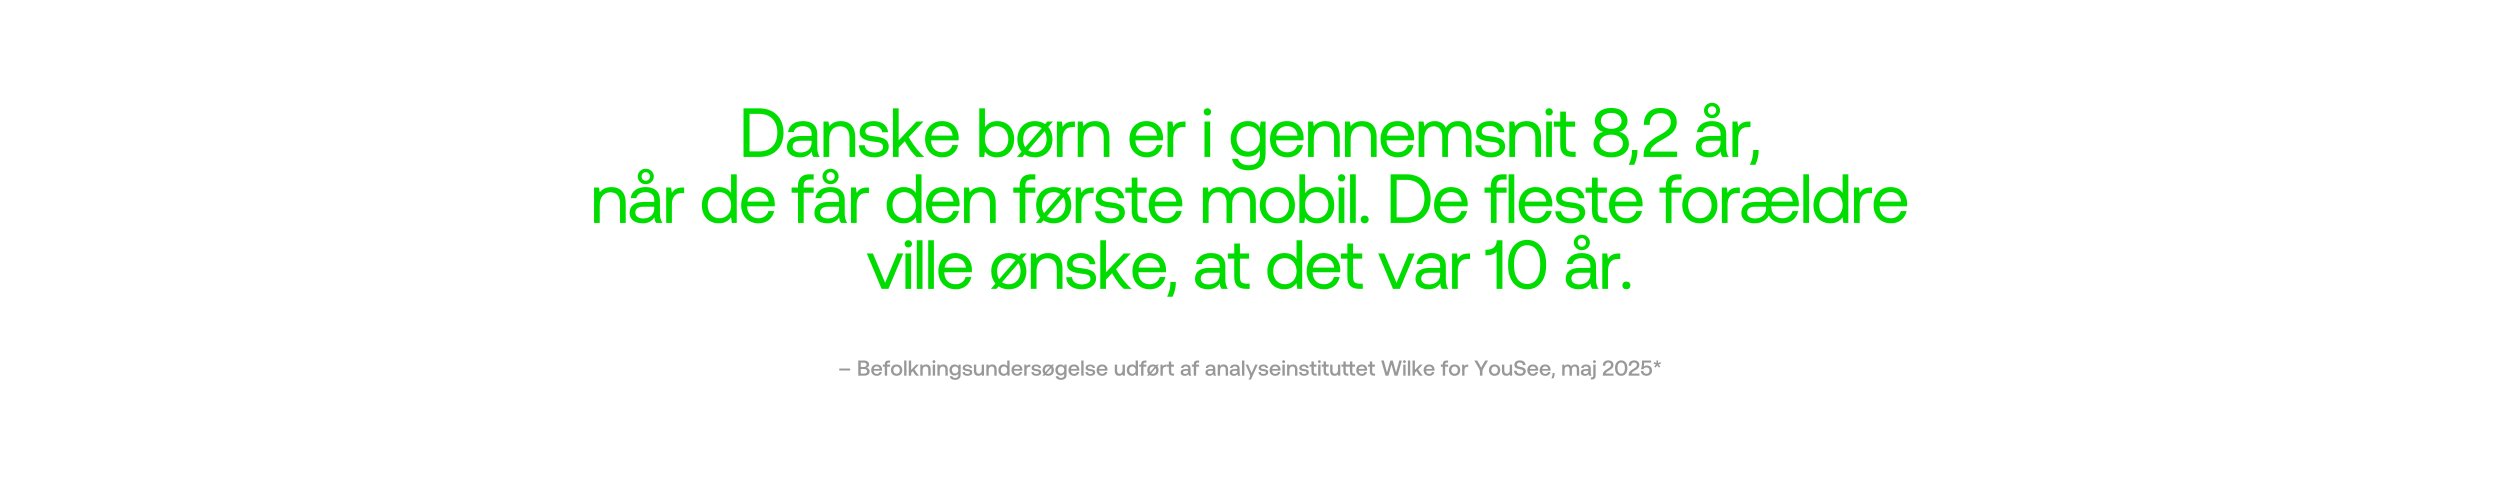 <?xml version="1.0" encoding="UTF-8"?>
<svg id="Layer_1" data-name="Layer 1" xmlns="http://www.w3.org/2000/svg" viewBox="0 0 2880 550">
  <defs>
    <style>
      .cls-1 {
        fill: #323232;
        opacity: .5;
      }

      .cls-2 {
        fill: #00dc00;
      }
    </style>
  </defs>
  <path class="cls-2" d="M856.53,124.8h17.92c17.52,0,28.16,11.2,28.16,28s-10.64,28-28.16,28h-17.92v-56ZM895.49,152.8c0-13.12-7.44-21.6-21.04-21.6h-10.96v43.2h10.96c13.6,0,21.04-8.56,21.04-21.6Z"/>
  <path class="cls-2" d="M906.53,169.36c0-8.16,5.68-12.72,16.4-12.72h12v-2.8c0-5.28-3.76-8.48-10.16-8.48-5.76,0-9.6,2.72-10.4,6.88h-6.56c.96-8,7.44-12.72,17.28-12.72,10.4,0,16.4,5.2,16.4,14.72v16.24c0,4.16,1.36,8.24,2.88,10.32h-7.12c-1.28-1.36-2-3.36-2.08-6.32-2.56,3.68-6.56,6.8-13.6,6.8-8.96,0-15.04-4.48-15.04-11.92ZM934.93,164.16v-2h-12.64c-5.84,0-9.12,2.16-9.12,6.8,0,4,3.44,6.72,8.88,6.72,8.16,0,12.88-4.72,12.88-11.52Z"/>
  <path class="cls-2" d="M954.37,140l.88,5.52c2.4-3.12,6.56-6,13.44-6,9.2,0,16.48,5.04,16.48,18.56v22.72h-6.56v-22.32c0-8.48-3.92-12.96-11.04-12.96-7.68,0-12.32,5.68-12.32,14.88v20.4h-6.56v-40.8h5.68Z"/>
  <path class="cls-2" d="M1007.49,175.68c5.76,0,9.84-2.48,9.84-6.24,0-5.12-4.48-5.52-10.56-6.24-9.12-1.12-16.4-2.96-16.4-11.44,0-7.44,6.8-12.32,16-12.24,9.28.08,16,4.4,16.64,12.88h-6.72c-.48-4.16-4.32-7.28-9.92-7.28s-9.52,2.4-9.52,6.16c0,4.48,4.32,5.04,10.24,5.76,9.28,1.12,16.72,2.88,16.72,11.92,0,7.6-7.28,12.32-16.32,12.32-10.56,0-17.84-4.96-18-13.92h6.72c.24,4.8,4.48,8.32,11.28,8.32Z"/>
  <path class="cls-2" d="M1028.69,124.8h6.56v36.88l20.48-21.68h8.08l-16.96,18,1.92,3.2c4.24,6.96,10,14.4,16.16,19.6h-9.04c-4.56-4-7.84-8.4-12.72-16.56l-.88-1.44-7.04,7.28v10.72h-6.56v-56Z"/>
  <path class="cls-2" d="M1065.73,160.4c0-12.4,7.84-20.88,19.36-20.88s19.04,7.28,19.36,19.36c0,.88-.08,1.84-.16,2.8h-31.68v.56c.24,7.76,5.12,13.2,12.88,13.2,5.76,0,10.24-3.04,11.6-8.32h6.64c-1.6,8.16-8.32,14.16-17.76,14.16-12.24,0-20.24-8.4-20.24-20.88ZM1085.17,145.28c-6,0-11.52,4.32-12.16,10.96h24.4c-.64-7.04-5.44-10.96-12.24-10.96Z"/>
  <path class="cls-2" d="M1134.69,124.8v21.76c2.72-3.84,7.12-7.04,14-7.04,11.28,0,19.6,7.6,19.6,20.88,0,12.48-8.32,20.88-19.6,20.88-6.88,0-11.52-2.8-14-6.72l-.88,6.24h-5.68v-56h6.56ZM1134.61,160.24c0,8.96,5.44,15.2,13.44,15.2s13.52-6.16,13.52-15.04-5.44-15.04-13.52-15.04-13.44,6.16-13.44,14.88Z"/>
  <path class="cls-2" d="M1176.85,174.64c-3.12-3.68-4.88-8.56-4.88-14.24,0-12.4,8.32-20.88,20.24-20.88,4.56,0,8.48,1.2,11.76,3.44l2.56-2.96h6.4l-5.36,6.16c3.12,3.68,4.88,8.56,4.88,14.24,0,12.4-8.32,20.88-20.24,20.88-4.56,0-8.48-1.2-11.76-3.44l-2.56,2.96h-6.4l5.36-6.16ZM1181.09,169.6l18.88-21.92c-2.16-1.52-4.72-2.32-7.76-2.32-8.08,0-13.52,6.32-13.52,15.04,0,3.6.88,6.8,2.4,9.2ZM1205.73,160.4c0-3.6-.88-6.8-2.4-9.2l-18.88,21.92c2.16,1.52,4.72,2.32,7.76,2.32,8.08,0,13.52-6.32,13.52-15.04Z"/>
  <path class="cls-2" d="M1223.25,140l.88,6.16c1.84-3.04,5.04-6.16,12.32-6.16h1.84v6.4h-3.28c-8.56,0-10.88,7.12-10.88,13.6v20.8h-6.56v-40.8h5.68Z"/>
  <path class="cls-2" d="M1247.24,140l.88,5.52c2.4-3.12,6.56-6,13.44-6,9.2,0,16.48,5.04,16.48,18.56v22.72h-6.56v-22.32c0-8.48-3.92-12.96-11.04-12.96-7.68,0-12.32,5.68-12.32,14.88v20.4h-6.56v-40.8h5.68Z"/>
  <path class="cls-2" d="M1301.16,160.4c0-12.4,7.84-20.88,19.36-20.88s19.04,7.28,19.36,19.36c0,.88-.08,1.84-.16,2.8h-31.68v.56c.24,7.76,5.12,13.2,12.88,13.2,5.76,0,10.24-3.04,11.6-8.32h6.64c-1.6,8.16-8.32,14.16-17.76,14.16-12.24,0-20.24-8.4-20.24-20.88ZM1320.6,145.28c-6,0-11.52,4.32-12.16,10.96h24.4c-.64-7.04-5.44-10.96-12.24-10.96Z"/>
  <path class="cls-2" d="M1350.68,140l.88,6.16c1.84-3.04,5.04-6.16,12.32-6.16h1.84v6.4h-3.28c-8.56,0-10.88,7.12-10.88,13.6v20.8h-6.56v-40.8h5.68Z"/>
  <path class="cls-2" d="M1386.68,128.88c0-2.48,1.84-4.24,4.24-4.24s4.24,1.76,4.24,4.24-1.84,4.24-4.24,4.24-4.24-1.76-4.24-4.24ZM1394.12,140v40.8h-6.56v-40.8h6.56Z"/>
  <path class="cls-2" d="M1419.32,183.04h6.88c1.36,4.48,5.76,7.28,12,7.28,8.88,0,13.2-3.92,13.2-13.36v-4c-2.72,4.64-7.12,7.52-14,7.52-11.28,0-19.6-7.6-19.6-20.48,0-12.08,8.32-20.48,19.6-20.48,6.88,0,11.44,2.88,14,7.52l.88-7.04h5.68v37.28c0,11.76-6.24,18.88-20.24,18.88-9.92,0-17.04-4.88-18.4-13.12ZM1451.48,160.16c0-8.56-5.44-14.8-13.44-14.8s-13.52,6.16-13.52,14.64,5.44,14.64,13.52,14.64,13.44-6.16,13.44-14.48Z"/>
  <path class="cls-2" d="M1463.08,160.4c0-12.4,7.84-20.88,19.36-20.88s19.04,7.28,19.36,19.36c0,.88-.08,1.84-.16,2.8h-31.68v.56c.24,7.76,5.12,13.2,12.88,13.2,5.76,0,10.24-3.04,11.6-8.32h6.64c-1.6,8.16-8.32,14.16-17.76,14.16-12.24,0-20.24-8.4-20.24-20.88ZM1482.52,145.28c-6,0-11.52,4.32-12.16,10.96h24.4c-.64-7.04-5.44-10.96-12.24-10.96Z"/>
  <path class="cls-2" d="M1512.6,140l.88,5.52c2.4-3.12,6.56-6,13.44-6,9.2,0,16.48,5.04,16.48,18.56v22.72h-6.56v-22.32c0-8.48-3.92-12.96-11.04-12.96-7.68,0-12.32,5.68-12.32,14.88v20.4h-6.56v-40.8h5.68Z"/>
  <path class="cls-2" d="M1555.08,140l.88,5.52c2.4-3.12,6.56-6,13.44-6,9.2,0,16.48,5.04,16.48,18.56v22.72h-6.56v-22.32c0-8.48-3.92-12.96-11.04-12.96-7.68,0-12.32,5.68-12.32,14.88v20.4h-6.56v-40.8h5.68Z"/>
  <path class="cls-2" d="M1590.44,160.4c0-12.4,7.84-20.88,19.36-20.88s19.04,7.28,19.36,19.36c0,.88-.08,1.84-.16,2.8h-31.68v.56c.24,7.76,5.12,13.2,12.88,13.2,5.76,0,10.24-3.04,11.6-8.32h6.64c-1.6,8.16-8.32,14.16-17.76,14.16-12.24,0-20.24-8.4-20.24-20.88ZM1609.88,145.28c-6,0-11.52,4.32-12.16,10.96h24.4c-.64-7.04-5.44-10.96-12.24-10.96Z"/>
  <path class="cls-2" d="M1634.28,140h5.68l.88,5.6c2.08-2.88,5.6-6.08,11.92-6.08,5.68,0,10.56,2.48,12.88,7.76,2.48-4.4,6.88-7.76,14.16-7.76,8.48,0,15.44,4.88,15.44,17.76v23.52h-6.56v-23.12c0-8-3.52-12.16-9.68-12.16-6.8,0-10.96,5.12-10.96,13.44v21.84h-6.56v-23.12c0-8-3.6-12.16-9.84-12.16-6.72,0-10.8,5.6-10.8,13.76v21.52h-6.56v-40.8Z"/>
  <path class="cls-2" d="M1717.56,175.68c5.76,0,9.84-2.48,9.84-6.24,0-5.12-4.48-5.52-10.56-6.24-9.12-1.12-16.4-2.96-16.4-11.44,0-7.44,6.8-12.32,16-12.24,9.28.08,16,4.4,16.64,12.88h-6.72c-.48-4.16-4.32-7.28-9.92-7.28s-9.52,2.4-9.52,6.16c0,4.48,4.32,5.04,10.24,5.76,9.28,1.12,16.72,2.88,16.72,11.92,0,7.6-7.28,12.32-16.32,12.32-10.56,0-17.84-4.96-18-13.92h6.72c.24,4.8,4.48,8.32,11.28,8.32Z"/>
  <path class="cls-2" d="M1744.44,140l.88,5.52c2.4-3.12,6.56-6,13.44-6,9.2,0,16.48,5.04,16.48,18.56v22.72h-6.56v-22.32c0-8.48-3.92-12.96-11.04-12.96-7.68,0-12.32,5.68-12.32,14.88v20.4h-6.56v-40.8h5.68Z"/>
  <path class="cls-2" d="M1780.35,128.88c0-2.48,1.84-4.24,4.24-4.24s4.24,1.76,4.24,4.24-1.84,4.24-4.24,4.24-4.24-1.76-4.24-4.24ZM1787.79,140v40.8h-6.56v-40.8h6.56Z"/>
  <path class="cls-2" d="M1797.39,166.56v-20.56h-7.36v-6h7.36v-11.44h6.56v11.44h10.56v6h-10.56v20.48c0,6.4,1.92,8.32,8.32,8.32h2.88v6h-3.52c-9.92,0-14.24-4.32-14.24-14.24Z"/>
  <path class="cls-2" d="M1846.91,151.84c-5.44-1.2-9.6-5.92-9.6-12.64,0-8.8,7.36-14.88,18.8-14.88s18.8,6.08,18.8,14.88c0,6.4-4.16,11.44-9.6,12.64,6.24,1.44,11.2,6.24,11.2,13.92,0,9.04-7.76,15.52-20.4,15.52s-20.4-6.48-20.4-15.52c0-7.6,4.88-12.4,11.2-13.92ZM1856.11,155.12c-8,0-13.52,4.24-13.52,10.16s5.6,10.24,13.52,10.24,13.52-4.24,13.52-10.24-5.52-10.16-13.52-10.16ZM1856.11,130.08c-7.2,0-11.92,3.68-11.92,9.12s4.72,9.2,11.92,9.2,11.92-3.68,11.92-9.2-4.72-9.12-11.92-9.12Z"/>
  <path class="cls-2" d="M1880.11,172.8h6.24c.16,6-1.28,11.84-3.76,17.04h-6.24c2.64-5.68,3.92-11.12,3.76-17.04Z"/>
  <path class="cls-2" d="M1912.43,155.28c9.92-5.2,12.32-9.76,12.32-14.56,0-7.04-5.12-10.4-11.76-10.4-7.6,0-12.48,4.8-12.48,12.48v1.04h-6.72v-1.44c0-10.56,7.52-18.08,19.12-18.08s18.72,6.64,18.72,16.24c0,7.76-3.76,13.36-15.2,19.52-10.16,5.52-15.36,10-15.28,14.56h30.88v6.16h-38.56v-2.56c0-8.8,4.72-15.52,18.96-22.96Z"/>
  <path class="cls-2" d="M1953.63,169.36c0-8.16,5.68-12.72,16.4-12.72h12v-2.8c0-5.28-3.76-8.48-10.16-8.48-5.76,0-9.6,2.72-10.4,6.88h-6.56c.96-8,7.44-12.72,17.28-12.72,10.4,0,16.4,5.2,16.4,14.72v16.24c0,4.16,1.36,8.24,2.88,10.32h-7.12c-1.28-1.36-2-3.36-2.08-6.32-2.56,3.68-6.56,6.8-13.6,6.8-8.96,0-15.04-4.48-15.04-11.92ZM1982.03,164.16v-2h-12.64c-5.84,0-9.12,2.16-9.12,6.8,0,4,3.44,6.72,8.88,6.72,8.16,0,12.88-4.72,12.88-11.52ZM1962.99,127.28c0-4.88,4.08-8.88,9.28-8.88s9.28,4,9.28,8.88-4.08,8.96-9.28,8.96-9.28-4-9.28-8.96ZM1977.07,127.28c0-2.88-2.08-4.88-4.8-4.88s-4.8,2-4.8,4.88,2.08,4.96,4.8,4.96,4.8-2.08,4.8-4.96Z"/>
  <path class="cls-2" d="M2001.47,140l.88,6.16c1.84-3.04,5.04-6.16,12.32-6.16h1.84v6.4h-3.28c-8.56,0-10.88,7.12-10.88,13.6v20.8h-6.56v-40.8h5.68Z"/>
  <path class="cls-2" d="M2019.71,172.8h6.24c.16,6-1.28,11.84-3.76,17.04h-6.24c2.64-5.68,3.92-11.12,3.76-17.04Z"/>
  <path class="cls-2" d="M690.02,216l.88,5.52c2.4-3.12,6.56-6,13.44-6,9.2,0,16.48,5.04,16.48,18.56v22.72h-6.56v-22.32c0-8.48-3.92-12.96-11.04-12.96-7.68,0-12.32,5.68-12.32,14.88v20.4h-6.56v-40.8h5.68Z"/>
  <path class="cls-2" d="M725.29,245.36c0-8.16,5.68-12.72,16.4-12.72h12v-2.8c0-5.28-3.76-8.48-10.16-8.48-5.76,0-9.6,2.72-10.4,6.88h-6.56c.96-8,7.44-12.72,17.28-12.72,10.4,0,16.4,5.2,16.4,14.72v16.24c0,4.16,1.36,8.24,2.88,10.32h-7.12c-1.28-1.36-2-3.36-2.08-6.32-2.56,3.68-6.56,6.8-13.6,6.8-8.96,0-15.04-4.48-15.04-11.92ZM753.69,240.16v-2h-12.64c-5.84,0-9.12,2.16-9.12,6.8,0,4,3.44,6.72,8.88,6.72,8.16,0,12.88-4.72,12.88-11.52ZM734.65,203.28c0-4.88,4.08-8.88,9.28-8.88s9.28,4,9.28,8.88-4.08,8.96-9.28,8.96-9.28-4-9.28-8.96ZM748.73,203.28c0-2.88-2.08-4.88-4.8-4.88s-4.8,2-4.8,4.88,2.08,4.96,4.8,4.96,4.8-2.08,4.8-4.96Z"/>
  <path class="cls-2" d="M773.13,216l.88,6.16c1.84-3.04,5.04-6.16,12.32-6.16h1.84v6.4h-3.28c-8.56,0-10.88,7.12-10.88,13.6v20.8h-6.56v-40.8h5.68Z"/>
  <path class="cls-2" d="M848.73,200.8v56h-5.68l-.88-6.56c-2.72,3.84-7.12,7.04-14,7.04-11.28,0-19.6-7.6-19.6-20.88,0-12.48,8.32-20.88,19.6-20.88,6.88,0,11.52,2.8,14,6.72v-21.44h6.56ZM815.29,236.4c0,8.88,5.44,15.04,13.52,15.04s13.44-6.16,13.44-14.88-5.44-15.2-13.44-15.2-13.52,6.16-13.52,15.04Z"/>
  <path class="cls-2" d="M853.85,236.4c0-12.4,7.84-20.88,19.36-20.88s19.04,7.28,19.36,19.36c0,.88-.08,1.84-.16,2.8h-31.68v.56c.24,7.76,5.12,13.2,12.88,13.2,5.76,0,10.24-3.04,11.6-8.32h6.64c-1.6,8.16-8.32,14.16-17.76,14.16-12.24,0-20.24-8.4-20.24-20.88ZM873.29,221.28c-6,0-11.52,4.32-12.16,10.96h24.4c-.64-7.04-5.44-10.96-12.24-10.96Z"/>
  <path class="cls-2" d="M919.29,222h-7.36v-6h7.36v-2.16c0-8.4,4.64-13.04,13.04-13.04h5.04v6h-4.64c-4.48,0-6.88,2.4-6.88,6.88v2.32h11.52v6h-11.52v34.8h-6.56v-34.8Z"/>
  <path class="cls-2" d="M938.17,245.36c0-8.16,5.68-12.72,16.4-12.72h12v-2.8c0-5.28-3.76-8.48-10.16-8.48-5.76,0-9.6,2.72-10.4,6.88h-6.56c.96-8,7.44-12.72,17.28-12.72,10.4,0,16.4,5.2,16.4,14.72v16.24c0,4.16,1.36,8.24,2.88,10.32h-7.12c-1.28-1.36-2-3.36-2.08-6.32-2.56,3.68-6.56,6.8-13.6,6.8-8.96,0-15.04-4.48-15.04-11.92ZM966.57,240.16v-2h-12.64c-5.84,0-9.12,2.16-9.12,6.8,0,4,3.44,6.72,8.88,6.72,8.16,0,12.88-4.72,12.88-11.52ZM947.53,203.28c0-4.88,4.08-8.88,9.28-8.88s9.28,4,9.28,8.88-4.08,8.96-9.28,8.96-9.28-4-9.28-8.96ZM961.61,203.28c0-2.88-2.08-4.88-4.8-4.88s-4.8,2-4.8,4.88,2.08,4.96,4.8,4.96,4.8-2.08,4.8-4.96Z"/>
  <path class="cls-2" d="M986.01,216l.88,6.16c1.84-3.04,5.04-6.16,12.32-6.16h1.84v6.4h-3.28c-8.56,0-10.88,7.12-10.88,13.6v20.8h-6.56v-40.8h5.68Z"/>
  <path class="cls-2" d="M1061.61,200.8v56h-5.68l-.88-6.56c-2.72,3.84-7.12,7.04-14,7.04-11.28,0-19.6-7.6-19.6-20.88,0-12.48,8.32-20.88,19.6-20.88,6.88,0,11.52,2.8,14,6.72v-21.44h6.56ZM1028.17,236.4c0,8.88,5.44,15.04,13.52,15.04s13.44-6.16,13.44-14.88-5.44-15.2-13.44-15.2-13.52,6.16-13.52,15.04Z"/>
  <path class="cls-2" d="M1066.73,236.4c0-12.4,7.84-20.88,19.36-20.88s19.04,7.28,19.36,19.36c0,.88-.08,1.84-.16,2.8h-31.68v.56c.24,7.76,5.12,13.2,12.88,13.2,5.76,0,10.24-3.04,11.6-8.32h6.64c-1.6,8.16-8.32,14.16-17.76,14.16-12.24,0-20.24-8.4-20.24-20.88ZM1086.17,221.28c-6,0-11.52,4.32-12.16,10.96h24.4c-.64-7.04-5.44-10.96-12.24-10.96Z"/>
  <path class="cls-2" d="M1116.25,216l.88,5.52c2.4-3.12,6.56-6,13.44-6,9.2,0,16.48,5.04,16.48,18.56v22.72h-6.56v-22.32c0-8.48-3.92-12.96-11.04-12.96-7.68,0-12.32,5.68-12.32,14.88v20.4h-6.56v-40.8h5.68Z"/>
  <path class="cls-2" d="M1174.65,222h-7.36v-6h7.36v-2.16c0-8.4,4.64-13.04,13.04-13.04h5.04v6h-4.64c-4.48,0-6.88,2.4-6.88,6.88v2.32h11.52v6h-11.52v34.8h-6.56v-34.8Z"/>
  <path class="cls-2" d="M1198.48,250.64c-3.12-3.68-4.88-8.56-4.88-14.24,0-12.4,8.32-20.88,20.24-20.88,4.56,0,8.48,1.2,11.76,3.44l2.56-2.96h6.4l-5.36,6.16c3.12,3.68,4.88,8.56,4.88,14.24,0,12.4-8.32,20.88-20.24,20.88-4.56,0-8.48-1.2-11.76-3.44l-2.56,2.96h-6.4l5.36-6.16ZM1202.73,245.6l18.88-21.92c-2.16-1.52-4.72-2.32-7.76-2.32-8.08,0-13.52,6.32-13.52,15.04,0,3.6.88,6.8,2.4,9.2ZM1227.37,236.4c0-3.6-.88-6.8-2.4-9.2l-18.88,21.92c2.16,1.52,4.72,2.32,7.76,2.32,8.08,0,13.52-6.32,13.52-15.04Z"/>
  <path class="cls-2" d="M1244.88,216l.88,6.16c1.84-3.04,5.04-6.16,12.32-6.16h1.84v6.4h-3.28c-8.56,0-10.88,7.12-10.88,13.6v20.8h-6.56v-40.8h5.68Z"/>
  <path class="cls-2" d="M1279.52,251.68c5.76,0,9.84-2.48,9.84-6.24,0-5.12-4.48-5.52-10.56-6.24-9.12-1.12-16.4-2.96-16.4-11.44,0-7.44,6.8-12.32,16-12.24,9.28.08,16,4.4,16.64,12.88h-6.72c-.48-4.16-4.32-7.28-9.92-7.28s-9.52,2.4-9.52,6.16c0,4.48,4.32,5.04,10.24,5.76,9.28,1.12,16.72,2.88,16.72,11.92,0,7.6-7.28,12.32-16.32,12.32-10.56,0-17.84-4.96-18-13.92h6.72c.24,4.8,4.48,8.32,11.28,8.32Z"/>
  <path class="cls-2" d="M1303.76,242.56v-20.56h-7.36v-6h7.36v-11.44h6.56v11.44h10.56v6h-10.56v20.48c0,6.4,1.92,8.32,8.32,8.32h2.88v6h-3.52c-9.92,0-14.24-4.32-14.24-14.24Z"/>
  <path class="cls-2" d="M1323.36,236.4c0-12.4,7.84-20.88,19.36-20.88s19.04,7.28,19.36,19.36c0,.88-.08,1.84-.16,2.8h-31.68v.56c.24,7.76,5.12,13.2,12.88,13.2,5.76,0,10.24-3.04,11.6-8.32h6.64c-1.6,8.16-8.32,14.16-17.76,14.16-12.24,0-20.24-8.4-20.24-20.88ZM1342.8,221.28c-6,0-11.52,4.32-12.16,10.96h24.4c-.64-7.04-5.44-10.96-12.24-10.96Z"/>
  <path class="cls-2" d="M1385.76,216h5.68l.88,5.6c2.08-2.88,5.6-6.08,11.92-6.08,5.68,0,10.56,2.48,12.88,7.76,2.48-4.4,6.88-7.76,14.16-7.76,8.48,0,15.44,4.88,15.44,17.76v23.52h-6.56v-23.12c0-8-3.52-12.16-9.68-12.16-6.8,0-10.96,5.12-10.96,13.44v21.84h-6.56v-23.12c0-8-3.6-12.16-9.84-12.16-6.72,0-10.8,5.6-10.8,13.76v21.52h-6.56v-40.8Z"/>
  <path class="cls-2" d="M1451.28,236.4c0-12.4,8.32-20.88,20.24-20.88s20.24,8.48,20.24,20.88-8.32,20.88-20.24,20.88-20.24-8.48-20.24-20.88ZM1485.04,236.4c0-8.72-5.44-15.04-13.52-15.04s-13.52,6.32-13.52,15.04,5.44,15.04,13.52,15.04,13.52-6.32,13.52-15.04Z"/>
  <path class="cls-2" d="M1503.44,200.8v21.76c2.72-3.84,7.12-7.04,14-7.04,11.28,0,19.6,7.6,19.6,20.88,0,12.48-8.32,20.88-19.6,20.88-6.88,0-11.52-2.8-14-6.72l-.88,6.24h-5.68v-56h6.56ZM1503.36,236.24c0,8.96,5.44,15.2,13.44,15.2s13.52-6.16,13.52-15.04-5.44-15.04-13.52-15.04-13.44,6.16-13.44,14.88Z"/>
  <path class="cls-2" d="M1541.28,204.88c0-2.48,1.84-4.24,4.24-4.24s4.24,1.76,4.24,4.24-1.84,4.24-4.24,4.24-4.24-1.76-4.24-4.24ZM1548.72,216v40.8h-6.56v-40.8h6.56Z"/>
  <path class="cls-2" d="M1561.84,200.8v56h-6.56v-56h6.56Z"/>
  <path class="cls-2" d="M1572.16,248.32c2.64,0,4.56,1.76,4.56,4.48s-1.92,4.48-4.56,4.48-4.56-1.76-4.56-4.48,1.92-4.48,4.56-4.48Z"/>
  <path class="cls-2" d="M1602,200.8h17.92c17.52,0,28.16,11.2,28.16,28s-10.64,28-28.16,28h-17.92v-56ZM1640.96,228.8c0-13.12-7.44-21.6-21.04-21.6h-10.96v43.2h10.96c13.6,0,21.04-8.56,21.04-21.6Z"/>
  <path class="cls-2" d="M1652.07,236.4c0-12.4,7.84-20.88,19.36-20.88s19.04,7.28,19.36,19.36c0,.88-.08,1.84-.16,2.8h-31.68v.56c.24,7.76,5.12,13.2,12.88,13.2,5.76,0,10.24-3.04,11.6-8.32h6.64c-1.6,8.16-8.32,14.16-17.76,14.16-12.24,0-20.24-8.4-20.24-20.88ZM1671.51,221.28c-6,0-11.52,4.32-12.16,10.96h24.4c-.64-7.04-5.44-10.96-12.24-10.96Z"/>
  <path class="cls-2" d="M1717.51,222h-7.36v-6h7.36v-2.16c0-8.4,4.64-13.04,13.04-13.04h5.04v6h-4.64c-4.48,0-6.88,2.4-6.88,6.88v2.32h11.52v6h-11.52v34.8h-6.56v-34.8Z"/>
  <path class="cls-2" d="M1744.47,200.8v56h-6.56v-56h6.56Z"/>
  <path class="cls-2" d="M1749.59,236.4c0-12.4,7.84-20.88,19.36-20.88s19.04,7.28,19.36,19.36c0,.88-.08,1.84-.16,2.8h-31.68v.56c.24,7.76,5.12,13.2,12.88,13.2,5.76,0,10.24-3.04,11.6-8.32h6.64c-1.6,8.16-8.32,14.16-17.76,14.16-12.24,0-20.24-8.4-20.24-20.88ZM1769.03,221.28c-6,0-11.52,4.32-12.16,10.96h24.4c-.64-7.04-5.44-10.96-12.24-10.96Z"/>
  <path class="cls-2" d="M1809.75,251.68c5.76,0,9.84-2.48,9.84-6.24,0-5.12-4.48-5.52-10.56-6.24-9.12-1.12-16.4-2.96-16.4-11.44,0-7.44,6.8-12.32,16-12.24,9.28.08,16,4.4,16.64,12.88h-6.72c-.48-4.16-4.32-7.28-9.92-7.28s-9.52,2.4-9.52,6.16c0,4.48,4.32,5.04,10.24,5.76,9.28,1.12,16.72,2.88,16.72,11.92,0,7.6-7.28,12.32-16.32,12.32-10.56,0-17.84-4.96-18-13.92h6.72c.24,4.8,4.48,8.32,11.28,8.32Z"/>
  <path class="cls-2" d="M1833.99,242.56v-20.56h-7.36v-6h7.36v-11.44h6.56v11.44h10.56v6h-10.56v20.48c0,6.4,1.92,8.32,8.32,8.32h2.88v6h-3.52c-9.92,0-14.24-4.32-14.24-14.24Z"/>
  <path class="cls-2" d="M1853.59,236.4c0-12.4,7.84-20.88,19.36-20.88s19.04,7.28,19.36,19.36c0,.88-.08,1.84-.16,2.8h-31.68v.56c.24,7.76,5.12,13.2,12.88,13.2,5.76,0,10.24-3.04,11.6-8.32h6.64c-1.6,8.16-8.32,14.16-17.76,14.16-12.24,0-20.24-8.4-20.24-20.88ZM1873.03,221.28c-6,0-11.52,4.32-12.16,10.96h24.4c-.64-7.04-5.44-10.96-12.24-10.96Z"/>
  <path class="cls-2" d="M1919.03,222h-7.36v-6h7.36v-2.16c0-8.4,4.64-13.04,13.04-13.04h5.04v6h-4.64c-4.48,0-6.88,2.4-6.88,6.88v2.32h11.52v6h-11.52v34.8h-6.56v-34.8Z"/>
  <path class="cls-2" d="M1937.99,236.4c0-12.4,8.32-20.88,20.24-20.88s20.24,8.48,20.24,20.88-8.32,20.88-20.24,20.88-20.24-8.48-20.24-20.88ZM1971.75,236.4c0-8.72-5.44-15.04-13.52-15.04s-13.52,6.32-13.52,15.04,5.44,15.04,13.52,15.04,13.52-6.32,13.52-15.04Z"/>
  <path class="cls-2" d="M1989.27,216l.88,6.16c1.84-3.04,5.04-6.16,12.32-6.16h1.84v6.4h-3.28c-8.56,0-10.88,7.12-10.88,13.6v20.8h-6.56v-40.8h5.68Z"/>
  <path class="cls-2" d="M2037.75,248.4c-2.88,5.12-8.64,8.88-16.24,8.88-9.2,0-15.44-4.48-15.44-11.92,0-8.16,5.68-12.72,16.4-12.72h12v-2.8c0-5.28-3.76-8.48-10.16-8.48-5.76,0-9.6,2.72-10.4,6.88h-6.56c.96-8,7.44-12.72,17.28-12.72,6.88,0,11.76,2.48,14.08,7.2,3.2-4.56,8.24-7.2,14.4-7.2,11.44,0,18.88,7.28,19.2,19.36,0,.88-.08,1.84-.16,2.8h-31.68v.56c.24,7.92,5.28,13.2,12.88,13.2,5.76,0,10.24-3.04,11.6-8.32h6.64c-1.6,8.16-8.32,14.16-17.76,14.16-7.28,0-12.88-3.28-16.08-8.88ZM2034.47,240.16v-2h-12.64c-5.84,0-9.12,2.16-9.12,6.8,0,4,3.44,6.72,8.88,6.72,8.16,0,12.88-4.72,12.88-11.52ZM2053.03,221.28c-6,0-11.52,4.32-12.16,10.96h24.4c-.64-7.04-5.44-10.96-12.24-10.96Z"/>
  <path class="cls-2" d="M2083.99,200.8v56h-6.56v-56h6.56Z"/>
  <path class="cls-2" d="M2129.27,200.8v56h-5.68l-.88-6.56c-2.72,3.84-7.12,7.04-14,7.04-11.28,0-19.6-7.6-19.6-20.88,0-12.48,8.32-20.88,19.6-20.88,6.88,0,11.52,2.8,14,6.72v-21.44h6.56ZM2095.83,236.4c0,8.88,5.44,15.04,13.52,15.04s13.44-6.16,13.44-14.88-5.44-15.2-13.44-15.2-13.52,6.16-13.52,15.04Z"/>
  <path class="cls-2" d="M2141.51,216l.88,6.16c1.84-3.04,5.04-6.16,12.32-6.16h1.84v6.4h-3.28c-8.56,0-10.88,7.12-10.88,13.6v20.8h-6.56v-40.8h5.68Z"/>
  <path class="cls-2" d="M2158.38,236.4c0-12.4,7.84-20.88,19.36-20.88s19.04,7.28,19.36,19.36c0,.88-.08,1.84-.16,2.8h-31.68v.56c.24,7.76,5.12,13.2,12.88,13.2,5.76,0,10.24-3.04,11.6-8.32h6.64c-1.6,8.16-8.32,14.16-17.76,14.16-12.24,0-20.24-8.4-20.24-20.88ZM2177.82,221.28c-6,0-11.52,4.32-12.16,10.96h24.4c-.64-7.04-5.44-10.96-12.24-10.96Z"/>
  <path class="cls-2" d="M1005.61,292l14.08,33.76,14-33.76h6.88l-17.04,40.8h-7.92l-17.04-40.8h7.04Z"/>
  <path class="cls-2" d="M1042.17,280.88c0-2.48,1.84-4.24,4.24-4.24s4.24,1.76,4.24,4.24-1.84,4.24-4.24,4.24-4.24-1.76-4.24-4.24ZM1049.61,292v40.8h-6.56v-40.8h6.56Z"/>
  <path class="cls-2" d="M1062.73,276.8v56h-6.56v-56h6.56Z"/>
  <path class="cls-2" d="M1075.85,276.8v56h-6.56v-56h6.56Z"/>
  <path class="cls-2" d="M1080.97,312.4c0-12.4,7.84-20.88,19.36-20.88s19.04,7.28,19.36,19.36c0,.88-.08,1.84-.16,2.8h-31.68v.56c.24,7.76,5.12,13.2,12.88,13.2,5.76,0,10.24-3.04,11.6-8.32h6.64c-1.6,8.16-8.32,14.16-17.76,14.16-12.24,0-20.24-8.4-20.24-20.88ZM1100.41,297.28c-6,0-11.52,4.32-12.16,10.96h24.4c-.64-7.04-5.44-10.96-12.24-10.96Z"/>
  <path class="cls-2" d="M1146.8,326.64c-3.12-3.68-4.88-8.56-4.88-14.24,0-12.4,8.32-20.88,20.24-20.88,4.56,0,8.48,1.2,11.76,3.44l2.56-2.96h6.4l-5.36,6.16c3.12,3.68,4.88,8.56,4.88,14.24,0,12.4-8.32,20.88-20.24,20.88-4.56,0-8.48-1.2-11.76-3.44l-2.56,2.96h-6.4l5.36-6.16ZM1151.04,321.6l18.88-21.92c-2.16-1.52-4.72-2.32-7.76-2.32-8.08,0-13.52,6.32-13.52,15.04,0,3.6.88,6.8,2.4,9.2ZM1175.68,312.4c0-3.6-.88-6.8-2.4-9.2l-18.88,21.92c2.16,1.52,4.72,2.32,7.76,2.32,8.08,0,13.52-6.32,13.52-15.04Z"/>
  <path class="cls-2" d="M1193.2,292l.88,5.52c2.4-3.12,6.56-6,13.44-6,9.2,0,16.48,5.04,16.48,18.56v22.72h-6.56v-22.32c0-8.48-3.92-12.96-11.04-12.96-7.68,0-12.32,5.68-12.32,14.88v20.4h-6.56v-40.8h5.68Z"/>
  <path class="cls-2" d="M1246.32,327.68c5.76,0,9.84-2.48,9.84-6.24,0-5.12-4.48-5.52-10.56-6.24-9.12-1.12-16.4-2.96-16.4-11.44,0-7.44,6.8-12.32,16-12.24,9.28.08,16,4.4,16.64,12.88h-6.72c-.48-4.16-4.32-7.28-9.92-7.28s-9.52,2.4-9.52,6.16c0,4.48,4.32,5.04,10.24,5.76,9.28,1.12,16.72,2.88,16.72,11.92,0,7.6-7.28,12.32-16.32,12.32-10.56,0-17.84-4.96-18-13.92h6.72c.24,4.8,4.48,8.32,11.28,8.32Z"/>
  <path class="cls-2" d="M1267.52,276.8h6.56v36.88l20.48-21.68h8.08l-16.96,18,1.92,3.2c4.24,6.96,10,14.4,16.16,19.6h-9.04c-4.56-4-7.84-8.4-12.72-16.56l-.88-1.44-7.04,7.28v10.72h-6.56v-56Z"/>
  <path class="cls-2" d="M1304.56,312.4c0-12.4,7.84-20.88,19.36-20.88s19.04,7.28,19.36,19.36c0,.88-.08,1.84-.16,2.8h-31.68v.56c.24,7.76,5.12,13.2,12.88,13.2,5.76,0,10.24-3.04,11.6-8.32h6.64c-1.6,8.16-8.32,14.16-17.76,14.16-12.24,0-20.24-8.4-20.24-20.88ZM1324,297.28c-6,0-11.52,4.32-12.16,10.96h24.4c-.64-7.04-5.44-10.96-12.24-10.96Z"/>
  <path class="cls-2" d="M1348.32,324.8h6.24c.16,6-1.28,11.84-3.76,17.04h-6.24c2.64-5.68,3.92-11.12,3.76-17.04Z"/>
  <path class="cls-2" d="M1376.64,321.36c0-8.16,5.68-12.72,16.4-12.72h12v-2.8c0-5.28-3.76-8.48-10.16-8.48-5.76,0-9.6,2.72-10.4,6.88h-6.56c.96-8,7.44-12.72,17.28-12.72,10.4,0,16.4,5.2,16.4,14.72v16.24c0,4.16,1.36,8.24,2.88,10.32h-7.12c-1.28-1.36-2-3.36-2.08-6.32-2.56,3.68-6.56,6.8-13.6,6.8-8.96,0-15.04-4.48-15.04-11.92ZM1405.04,316.16v-2h-12.64c-5.84,0-9.12,2.16-9.12,6.8,0,4,3.44,6.72,8.88,6.72,8.16,0,12.88-4.72,12.88-11.52Z"/>
  <path class="cls-2" d="M1421.84,318.56v-20.56h-7.36v-6h7.36v-11.44h6.56v11.44h10.56v6h-10.56v20.48c0,6.4,1.92,8.32,8.32,8.32h2.88v6h-3.52c-9.92,0-14.24-4.32-14.24-14.24Z"/>
  <path class="cls-2" d="M1500.16,276.8v56h-5.68l-.88-6.56c-2.72,3.84-7.12,7.04-14,7.04-11.28,0-19.6-7.6-19.6-20.88,0-12.48,8.32-20.88,19.6-20.88,6.88,0,11.52,2.8,14,6.72v-21.44h6.56ZM1466.72,312.4c0,8.88,5.44,15.04,13.52,15.04s13.44-6.16,13.44-14.88-5.44-15.2-13.44-15.2-13.52,6.16-13.52,15.04Z"/>
  <path class="cls-2" d="M1505.28,312.4c0-12.4,7.84-20.88,19.36-20.88s19.04,7.28,19.36,19.36c0,.88-.08,1.84-.16,2.8h-31.68v.56c.24,7.76,5.12,13.2,12.88,13.2,5.76,0,10.24-3.04,11.6-8.32h6.64c-1.6,8.16-8.32,14.16-17.76,14.16-12.24,0-20.24-8.4-20.24-20.88ZM1524.72,297.28c-6,0-11.52,4.32-12.16,10.96h24.4c-.64-7.04-5.44-10.96-12.24-10.96Z"/>
  <path class="cls-2" d="M1552.16,318.56v-20.56h-7.36v-6h7.36v-11.44h6.56v11.44h10.56v6h-10.56v20.48c0,6.4,1.92,8.32,8.32,8.32h2.88v6h-3.52c-9.92,0-14.24-4.32-14.24-14.24Z"/>
  <path class="cls-2" d="M1594.72,292l14.08,33.76,14-33.76h6.88l-17.04,40.8h-7.92l-17.04-40.8h7.04Z"/>
  <path class="cls-2" d="M1630.63,321.36c0-8.16,5.68-12.72,16.4-12.72h12v-2.8c0-5.28-3.76-8.48-10.16-8.48-5.76,0-9.6,2.72-10.4,6.88h-6.56c.96-8,7.44-12.72,17.28-12.72,10.4,0,16.4,5.2,16.4,14.72v16.24c0,4.16,1.36,8.24,2.88,10.32h-7.12c-1.28-1.36-2-3.36-2.08-6.32-2.56,3.68-6.56,6.8-13.6,6.8-8.96,0-15.04-4.48-15.04-11.92ZM1659.03,316.16v-2h-12.64c-5.84,0-9.12,2.16-9.12,6.8,0,4,3.44,6.72,8.88,6.72,8.16,0,12.88-4.72,12.88-11.52Z"/>
  <path class="cls-2" d="M1678.47,292l.88,6.16c1.84-3.04,5.04-6.16,12.32-6.16h1.84v6.4h-3.28c-8.56,0-10.88,7.12-10.88,13.6v20.8h-6.56v-40.8h5.68Z"/>
  <path class="cls-2" d="M1730.79,276.8v56h-6.72v-42.96c-2.24,2.8-6.48,4.32-11.84,4.32h-1.04v-6.48h1.44c7.44,0,11.6-3.92,11.6-10.88h6.56Z"/>
  <path class="cls-2" d="M1737.35,306.08v-2.56c0-15.92,8.64-27.2,21.92-27.2s21.84,11.28,21.84,27.2v2.56c0,16.72-8.64,27.2-21.84,27.2s-21.92-10.48-21.92-27.2ZM1774.31,305.84v-2.08c0-13.28-5.76-21.28-15.04-21.28s-15.12,8-15.12,21.28v2.08c0,13.28,5.76,21.28,15.12,21.28s15.04-8,15.04-21.28Z"/>
  <path class="cls-2" d="M1803.67,321.36c0-8.16,5.68-12.72,16.4-12.72h12v-2.8c0-5.28-3.76-8.48-10.16-8.48-5.76,0-9.6,2.72-10.4,6.88h-6.56c.96-8,7.44-12.72,17.28-12.72,10.4,0,16.4,5.2,16.4,14.72v16.24c0,4.16,1.36,8.24,2.88,10.32h-7.12c-1.28-1.36-2-3.36-2.08-6.32-2.56,3.68-6.56,6.8-13.6,6.8-8.96,0-15.04-4.48-15.04-11.92ZM1832.07,316.16v-2h-12.64c-5.84,0-9.12,2.16-9.12,6.8,0,4,3.44,6.72,8.88,6.72,8.16,0,12.88-4.72,12.88-11.52ZM1813.03,279.28c0-4.88,4.08-8.88,9.28-8.88s9.28,4,9.28,8.88-4.08,8.96-9.28,8.96-9.28-4-9.28-8.96ZM1827.11,279.28c0-2.88-2.08-4.88-4.8-4.88s-4.8,2-4.8,4.88,2.08,4.96,4.8,4.96,4.8-2.08,4.8-4.96Z"/>
  <path class="cls-2" d="M1851.51,292l.88,6.16c1.84-3.04,5.04-6.16,12.32-6.16h1.84v6.4h-3.28c-8.56,0-10.88,7.12-10.88,13.6v20.8h-6.56v-40.8h5.68Z"/>
  <path class="cls-2" d="M1873.59,324.32c2.64,0,4.56,1.76,4.56,4.48s-1.92,4.48-4.56,4.48-4.56-1.76-4.56-4.48,1.92-4.48,4.56-4.48Z"/>
  <path class="cls-1" d="M966.82,424.58h12.52v2.22h-12.52v-2.22Z"/>
  <path class="cls-1" d="M1001.17,419.93c0,2.08-1.2,3.32-3,3.82,2.05.33,3.67,1.55,3.67,4.05,0,3.1-2.27,5-6.5,5h-6.65v-17.5h6.42c3.85,0,6.05,1.75,6.05,4.62ZM991.57,422.73h3.62c1.97,0,3.1-.95,3.1-2.52s-1.1-2.5-3.1-2.5h-3.62v5.02ZM991.57,430.37h3.8c2.3,0,3.52-.97,3.52-2.6,0-1.72-1.3-2.67-3.52-2.67h-3.8v5.27Z"/>
  <path class="cls-1" d="M1003.62,426.43c0-3.95,2.52-6.57,6.3-6.57s6.17,2.33,6.25,6.1c0,.33-.02.67-.08,1.03h-9.65v.17c.08,2.15,1.45,3.6,3.57,3.6,1.65,0,2.85-.8,3.22-2.25h2.7c-.45,2.5-2.6,4.45-5.77,4.45-4.02,0-6.55-2.6-6.55-6.52ZM1009.94,422.03c-1.72,0-3.2,1.15-3.4,2.97h6.82c-.23-1.92-1.55-2.97-3.42-2.97Z"/>
  <path class="cls-1" d="M1019.27,422.38h-2.22v-2.37h2.22v-.5c0-2.7,1.55-4.2,4.32-4.2h1.82v2.38h-1.57c-1.22,0-1.85.65-1.85,1.8v.52h3.42v2.37h-3.42v10.42h-2.72v-10.42Z"/>
  <path class="cls-1" d="M1026.35,426.4c0-3.9,2.62-6.55,6.52-6.55s6.52,2.65,6.52,6.55-2.62,6.55-6.52,6.55-6.52-2.62-6.52-6.55ZM1036.64,426.4c0-2.47-1.5-4.25-3.77-4.25s-3.75,1.77-3.75,4.25,1.47,4.25,3.75,4.25,3.77-1.77,3.77-4.25Z"/>
  <path class="cls-1" d="M1044.27,415.3v17.5h-2.7v-17.5h2.7Z"/>
  <path class="cls-1" d="M1046.92,415.3h2.7v10.9l5.8-6.2h3.17l-5.12,5.5.62,1.1c1.25,2.17,2.97,4.5,4.8,6.2h-3.5c-1.22-1.12-2.15-2.4-3.52-4.8l-.27-.5-1.97,2.05v3.25h-2.7v-17.5Z"/>
  <path class="cls-1" d="M1062.54,420l.3,1.67c.8-1,2.02-1.83,4.1-1.83,2.82,0,5.15,1.55,5.15,5.82v7.12h-2.72v-6.9c0-2.42-1.02-3.72-3.05-3.72-2.15,0-3.42,1.57-3.42,4.17v6.45h-2.7v-12.8h2.35Z"/>
  <path class="cls-1" d="M1074.27,416.58c0-.95.72-1.62,1.65-1.62s1.65.67,1.65,1.62-.72,1.62-1.65,1.62-1.65-.67-1.65-1.62ZM1077.24,420v12.8h-2.7v-12.8h2.7Z"/>
  <path class="cls-1" d="M1082.24,420l.3,1.67c.8-1,2.02-1.83,4.1-1.83,2.82,0,5.15,1.55,5.15,5.82v7.12h-2.72v-6.9c0-2.42-1.02-3.72-3.05-3.72-2.15,0-3.42,1.57-3.42,4.17v6.45h-2.7v-12.8h2.35Z"/>
  <path class="cls-1" d="M1094.17,433.37h2.82c.4,1.22,1.6,2.02,3.32,2.02,2.45,0,3.67-1.12,3.67-3.67v-1.22c-.85,1.28-2.17,2.1-4.17,2.1-3.47,0-6.05-2.42-6.05-6.37s2.57-6.37,6.05-6.37c2,0,3.4.9,4.2,2.15l.3-2h2.35v11.8c0,3.6-2.17,5.8-6.55,5.8-3.25,0-5.55-1.55-5.95-4.22ZM1103.99,426.28c0-2.4-1.47-4.15-3.72-4.15s-3.72,1.75-3.72,4.1,1.47,4.1,3.72,4.1,3.72-1.72,3.72-4.05Z"/>
  <path class="cls-1" d="M1114.62,430.85c1.67,0,2.77-.65,2.77-1.67,0-1.38-1.15-1.47-3.15-1.72-2.9-.35-5.22-.97-5.22-3.62,0-2.42,2.15-4,5.25-3.97,3.12,0,5.37,1.45,5.55,4.07h-2.65c-.15-1.2-1.25-2-2.85-2s-2.65.65-2.65,1.67c0,1.2,1.25,1.35,3.07,1.55,2.95.35,5.3.95,5.3,3.8,0,2.45-2.32,4-5.42,4-3.42,0-5.77-1.62-5.85-4.37h2.65c.1,1.35,1.25,2.27,3.2,2.27Z"/>
  <path class="cls-1" d="M1121.94,420h2.7v6.82c0,2.5,1,3.77,2.97,3.77s3.3-1.55,3.3-4.2v-6.4h2.7v12.8h-2.37l-.3-1.6c-.77.95-1.97,1.75-3.95,1.75-2.72,0-5.05-1.45-5.05-5.82v-7.12Z"/>
  <path class="cls-1" d="M1138.62,420l.3,1.67c.8-1,2.03-1.83,4.1-1.83,2.82,0,5.15,1.55,5.15,5.82v7.12h-2.72v-6.9c0-2.42-1.02-3.72-3.05-3.72-2.15,0-3.42,1.57-3.42,4.17v6.45h-2.7v-12.8h2.35Z"/>
  <path class="cls-1" d="M1163.04,415.3v17.5h-2.35l-.33-1.92c-.85,1.17-2.15,2.08-4.17,2.08-3.47,0-6.05-2.45-6.05-6.55s2.57-6.55,6.05-6.55c1.95,0,3.35.8,4.15,1.9v-6.45h2.7ZM1152.92,426.4c0,2.52,1.47,4.27,3.72,4.27s3.72-1.75,3.72-4.22-1.47-4.3-3.72-4.3-3.72,1.75-3.72,4.25Z"/>
  <path class="cls-1" d="M1165.22,426.43c0-3.95,2.52-6.57,6.3-6.57s6.17,2.33,6.25,6.1c0,.33-.02.67-.08,1.03h-9.65v.17c.08,2.15,1.45,3.6,3.57,3.6,1.65,0,2.85-.8,3.22-2.25h2.7c-.45,2.5-2.6,4.45-5.77,4.45-4.02,0-6.55-2.6-6.55-6.52ZM1171.54,422.03c-1.72,0-3.2,1.15-3.4,2.97h6.82c-.23-1.92-1.55-2.97-3.42-2.97Z"/>
  <path class="cls-1" d="M1182.34,420l.3,1.92c.65-1.05,1.67-1.92,3.77-1.92h.6v2.52h-1.2c-2.4,0-3.17,1.87-3.17,3.85v6.42h-2.7v-12.8h2.4Z"/>
  <path class="cls-1" d="M1193.99,430.85c1.67,0,2.77-.65,2.77-1.67,0-1.38-1.15-1.47-3.15-1.72-2.9-.35-5.22-.97-5.22-3.62,0-2.42,2.15-4,5.25-3.97,3.12,0,5.37,1.45,5.55,4.07h-2.65c-.15-1.2-1.25-2-2.85-2s-2.65.65-2.65,1.67c0,1.2,1.25,1.35,3.07,1.55,2.95.35,5.3.95,5.3,3.8,0,2.45-2.32,4-5.42,4-3.42,0-5.77-1.62-5.85-4.37h2.65c.1,1.35,1.25,2.27,3.2,2.27Z"/>
  <path class="cls-1" d="M1202.52,430.8c-.95-1.12-1.47-2.62-1.47-4.4,0-3.9,2.62-6.55,6.52-6.55,1.4,0,2.6.33,3.62.95l.7-.8h2.47l-1.75,2.02c.92,1.1,1.47,2.62,1.47,4.37,0,3.92-2.62,6.55-6.52,6.55-1.4,0-2.6-.33-3.62-.95l-.7.8h-2.47l1.75-2ZM1204.27,428.77l5.32-6.15c-.55-.35-1.25-.55-2.05-.55-2.3,0-3.8,1.83-3.8,4.32,0,.9.17,1.7.53,2.37ZM1211.39,426.4c0-.9-.17-1.7-.52-2.37l-5.35,6.15c.55.35,1.25.55,2.03.55,2.32,0,3.85-1.8,3.85-4.32Z"/>
  <path class="cls-1" d="M1216.19,433.37h2.82c.4,1.22,1.6,2.02,3.32,2.02,2.45,0,3.67-1.12,3.67-3.67v-1.22c-.85,1.28-2.17,2.1-4.17,2.1-3.47,0-6.05-2.42-6.05-6.37s2.57-6.37,6.05-6.37c2,0,3.4.9,4.2,2.15l.3-2h2.35v11.8c0,3.6-2.17,5.8-6.55,5.8-3.25,0-5.55-1.55-5.95-4.22ZM1226.01,426.28c0-2.4-1.47-4.15-3.72-4.15s-3.72,1.75-3.72,4.1,1.47,4.1,3.72,4.1,3.72-1.72,3.72-4.05Z"/>
  <path class="cls-1" d="M1230.87,426.43c0-3.95,2.52-6.57,6.3-6.57s6.17,2.33,6.25,6.1c0,.33-.02.67-.08,1.03h-9.65v.17c.08,2.15,1.45,3.6,3.57,3.6,1.65,0,2.85-.8,3.22-2.25h2.7c-.45,2.5-2.6,4.45-5.77,4.45-4.02,0-6.55-2.6-6.55-6.52ZM1237.19,422.03c-1.72,0-3.2,1.15-3.4,2.97h6.82c-.23-1.92-1.55-2.97-3.42-2.97Z"/>
  <path class="cls-1" d="M1248.29,415.3v17.5h-2.7v-17.5h2.7Z"/>
  <path class="cls-1" d="M1256.24,430.85c1.67,0,2.77-.65,2.77-1.67,0-1.38-1.15-1.47-3.15-1.72-2.9-.35-5.22-.97-5.22-3.62,0-2.42,2.15-4,5.25-3.97,3.12,0,5.37,1.45,5.55,4.07h-2.65c-.15-1.2-1.25-2-2.85-2s-2.65.65-2.65,1.67c0,1.2,1.25,1.35,3.07,1.55,2.95.35,5.3.95,5.3,3.8,0,2.45-2.32,4-5.42,4-3.42,0-5.77-1.62-5.85-4.37h2.65c.1,1.35,1.25,2.27,3.2,2.27Z"/>
  <path class="cls-1" d="M1263.29,426.43c0-3.95,2.52-6.57,6.3-6.57s6.17,2.33,6.25,6.1c0,.33-.02.67-.08,1.03h-9.65v.17c.08,2.15,1.45,3.6,3.57,3.6,1.65,0,2.85-.8,3.22-2.25h2.7c-.45,2.5-2.6,4.45-5.77,4.45-4.02,0-6.55-2.6-6.55-6.52ZM1269.61,422.03c-1.72,0-3.2,1.15-3.4,2.97h6.82c-.23-1.92-1.55-2.97-3.42-2.97Z"/>
  <path class="cls-1" d="M1284.22,420h2.7v6.82c0,2.5,1,3.77,2.97,3.77s3.3-1.55,3.3-4.2v-6.4h2.7v12.8h-2.37l-.3-1.6c-.77.95-1.97,1.75-3.95,1.75-2.72,0-5.05-1.45-5.05-5.82v-7.12Z"/>
  <path class="cls-1" d="M1310.96,415.3v17.5h-2.35l-.33-1.92c-.85,1.17-2.15,2.08-4.17,2.08-3.47,0-6.05-2.45-6.05-6.55s2.57-6.55,6.05-6.55c1.95,0,3.35.8,4.15,1.9v-6.45h2.7ZM1300.84,426.4c0,2.52,1.47,4.27,3.72,4.27s3.72-1.75,3.72-4.22-1.47-4.3-3.72-4.3-3.72,1.75-3.72,4.25Z"/>
  <path class="cls-1" d="M1314.54,422.38h-2.22v-2.37h2.22v-.5c0-2.7,1.55-4.2,4.32-4.2h1.83v2.38h-1.58c-1.22,0-1.85.65-1.85,1.8v.52h3.42v2.37h-3.42v10.42h-2.72v-10.42Z"/>
  <path class="cls-1" d="M1323.09,430.8c-.95-1.12-1.47-2.62-1.47-4.4,0-3.9,2.62-6.55,6.52-6.55,1.4,0,2.6.33,3.62.95l.7-.8h2.47l-1.75,2.02c.92,1.1,1.47,2.62,1.47,4.37,0,3.92-2.62,6.55-6.52,6.55-1.4,0-2.6-.33-3.62-.95l-.7.8h-2.47l1.75-2ZM1324.84,428.77l5.32-6.15c-.55-.35-1.25-.55-2.05-.55-2.3,0-3.8,1.83-3.8,4.32,0,.9.17,1.7.53,2.37ZM1331.96,426.4c0-.9-.17-1.7-.52-2.37l-5.35,6.15c.55.35,1.25.55,2.03.55,2.32,0,3.85-1.8,3.85-4.32Z"/>
  <path class="cls-1" d="M1339.24,420l.3,1.92c.65-1.05,1.67-1.92,3.77-1.92h.6v2.52h-1.2c-2.4,0-3.17,1.87-3.17,3.85v6.42h-2.7v-12.8h2.4Z"/>
  <path class="cls-1" d="M1346.52,428.15v-5.77h-2.22v-2.37h2.22v-3.57h2.72v3.57h3.12v2.37h-3.12v5.82c0,1.67.53,2.22,2.22,2.22h1.05v2.37h-1.35c-3.17,0-4.65-1.47-4.65-4.65Z"/>
  <path class="cls-1" d="M1360.14,429.2c0-2.62,1.9-4.1,5.47-4.1h3.22v-.77c0-1.42-1.02-2.3-2.8-2.3-1.6,0-2.67.72-2.88,1.88h-2.65c.27-2.47,2.42-4.05,5.65-4.05,3.4,0,5.35,1.62,5.35,4.65v5c0,1.3.4,2.6.9,3.3h-2.7c-.4-.47-.6-1.15-.6-2.05-.88,1.33-2.15,2.2-4.22,2.2-2.8,0-4.75-1.38-4.75-3.75ZM1368.84,427.55v-.45h-3.35c-1.67,0-2.6.62-2.6,1.92,0,1.08.9,1.83,2.37,1.83,2.25,0,3.55-1.33,3.57-3.3Z"/>
  <path class="cls-1" d="M1375.21,422.38h-2.22v-2.37h2.22v-.5c0-2.7,1.55-4.2,4.32-4.2h1.83v2.38h-1.58c-1.22,0-1.85.65-1.85,1.8v.52h3.42v2.37h-3.42v10.42h-2.72v-10.42Z"/>
  <path class="cls-1" d="M1388.67,429.2c0-2.62,1.9-4.1,5.47-4.1h3.22v-.77c0-1.42-1.02-2.3-2.8-2.3-1.6,0-2.67.72-2.88,1.88h-2.65c.28-2.47,2.42-4.05,5.65-4.05,3.4,0,5.35,1.62,5.35,4.65v5c0,1.3.4,2.6.9,3.3h-2.7c-.4-.47-.6-1.15-.6-2.05-.88,1.33-2.15,2.2-4.22,2.2-2.8,0-4.75-1.38-4.75-3.75ZM1397.36,427.55v-.45h-3.35c-1.67,0-2.6.62-2.6,1.92,0,1.08.9,1.83,2.37,1.83,2.25,0,3.55-1.33,3.57-3.3Z"/>
  <path class="cls-1" d="M1405.16,420l.3,1.67c.8-1,2.03-1.83,4.1-1.83,2.82,0,5.15,1.55,5.15,5.82v7.12h-2.72v-6.9c0-2.42-1.02-3.72-3.05-3.72-2.15,0-3.42,1.57-3.42,4.17v6.45h-2.7v-12.8h2.35Z"/>
  <path class="cls-1" d="M1416.66,429.2c0-2.62,1.9-4.1,5.47-4.1h3.22v-.77c0-1.42-1.02-2.3-2.8-2.3-1.6,0-2.67.72-2.88,1.88h-2.65c.27-2.47,2.42-4.05,5.65-4.05,3.4,0,5.35,1.62,5.35,4.65v5c0,1.3.4,2.6.9,3.3h-2.7c-.4-.47-.6-1.15-.6-2.05-.88,1.33-2.15,2.2-4.22,2.2-2.8,0-4.75-1.38-4.75-3.75ZM1425.36,427.55v-.45h-3.35c-1.67,0-2.6.62-2.6,1.92,0,1.08.9,1.83,2.37,1.83,2.25,0,3.55-1.33,3.57-3.3Z"/>
  <path class="cls-1" d="M1433.51,415.3v17.5h-2.7v-17.5h2.7Z"/>
  <path class="cls-1" d="M1440.06,433.12c0-1.08-.38-2.25-.9-3.45l-4.27-9.67h2.87l4.1,9.75,4.2-9.75h2.82l-7.77,17.2h-2.92c1.12-1.15,1.87-2.7,1.87-4.07Z"/>
  <path class="cls-1" d="M1455.59,430.85c1.67,0,2.77-.65,2.77-1.67,0-1.38-1.15-1.47-3.15-1.72-2.9-.35-5.22-.97-5.22-3.62,0-2.42,2.15-4,5.25-3.97,3.12,0,5.37,1.45,5.55,4.07h-2.65c-.15-1.2-1.25-2-2.85-2s-2.65.65-2.65,1.67c0,1.2,1.25,1.35,3.07,1.55,2.95.35,5.3.95,5.3,3.8,0,2.45-2.32,4-5.42,4-3.42,0-5.77-1.62-5.85-4.37h2.65c.1,1.35,1.25,2.27,3.2,2.27Z"/>
  <path class="cls-1" d="M1462.64,426.43c0-3.95,2.52-6.57,6.3-6.57s6.17,2.33,6.25,6.1c0,.33-.02.67-.08,1.03h-9.65v.17c.08,2.15,1.45,3.6,3.57,3.6,1.65,0,2.85-.8,3.22-2.25h2.7c-.45,2.5-2.6,4.45-5.77,4.45-4.02,0-6.55-2.6-6.55-6.52ZM1468.96,422.03c-1.72,0-3.2,1.15-3.4,2.97h6.82c-.23-1.92-1.55-2.97-3.42-2.97Z"/>
  <path class="cls-1" d="M1477.09,416.58c0-.95.72-1.62,1.65-1.62s1.65.67,1.65,1.62-.72,1.62-1.65,1.62-1.65-.67-1.65-1.62ZM1480.06,420v12.8h-2.7v-12.8h2.7Z"/>
  <path class="cls-1" d="M1485.06,420l.3,1.67c.8-1,2.02-1.83,4.1-1.83,2.82,0,5.15,1.55,5.15,5.82v7.12h-2.72v-6.9c0-2.42-1.02-3.72-3.05-3.72-2.15,0-3.42,1.57-3.42,4.17v6.45h-2.7v-12.8h2.35Z"/>
  <path class="cls-1" d="M1502.36,430.85c1.67,0,2.77-.65,2.77-1.67,0-1.38-1.15-1.47-3.15-1.72-2.9-.35-5.22-.97-5.22-3.62,0-2.42,2.15-4,5.25-3.97,3.12,0,5.37,1.45,5.55,4.07h-2.65c-.15-1.2-1.25-2-2.85-2s-2.65.65-2.65,1.67c0,1.2,1.25,1.35,3.07,1.55,2.95.35,5.3.95,5.3,3.8,0,2.45-2.32,4-5.42,4-3.42,0-5.77-1.62-5.85-4.37h2.65c.1,1.35,1.25,2.27,3.2,2.27Z"/>
  <path class="cls-1" d="M1510.81,428.15v-5.77h-2.22v-2.37h2.22v-3.57h2.72v3.57h3.12v2.37h-3.12v5.82c0,1.67.53,2.22,2.22,2.22h1.05v2.37h-1.35c-3.17,0-4.65-1.47-4.65-4.65Z"/>
  <path class="cls-1" d="M1518.26,416.58c0-.95.72-1.62,1.65-1.62s1.65.67,1.65,1.62-.72,1.62-1.65,1.62-1.65-.67-1.65-1.62ZM1521.23,420v12.8h-2.7v-12.8h2.7Z"/>
  <path class="cls-1" d="M1524.81,428.15v-5.77h-2.22v-2.37h2.22v-3.57h2.72v3.57h3.12v2.37h-3.12v5.82c0,1.67.53,2.22,2.22,2.22h1.05v2.37h-1.35c-3.17,0-4.65-1.47-4.65-4.65Z"/>
  <path class="cls-1" d="M1532.33,420h2.7v6.82c0,2.5,1,3.77,2.97,3.77s3.3-1.55,3.3-4.2v-6.4h2.7v12.8h-2.37l-.3-1.6c-.77.95-1.97,1.75-3.95,1.75-2.72,0-5.05-1.45-5.05-5.82v-7.12Z"/>
  <path class="cls-1" d="M1547.58,428.15v-5.77h-2.22v-2.37h2.22v-3.57h2.72v3.57h4.85v-3.57h2.72v3.57h3.15v2.37h-3.15v5.82c0,1.67.55,2.22,2.22,2.22h1.05v2.37h-1.35c-3.15,0-4.65-1.47-4.65-4.65v-5.77h-4.85v5.82c0,1.67.53,2.22,2.22,2.22h.77v2.37h-1.07c-3.17,0-4.65-1.47-4.65-4.65Z"/>
  <path class="cls-1" d="M1562.41,426.43c0-3.95,2.52-6.57,6.3-6.57s6.17,2.33,6.25,6.1c0,.33-.02.67-.08,1.03h-9.65v.17c.08,2.15,1.45,3.6,3.57,3.6,1.65,0,2.85-.8,3.22-2.25h2.7c-.45,2.5-2.6,4.45-5.77,4.45-4.02,0-6.55-2.6-6.55-6.52ZM1568.73,422.03c-1.72,0-3.2,1.15-3.4,2.97h6.82c-.23-1.92-1.55-2.97-3.42-2.97Z"/>
  <path class="cls-1" d="M1578.06,428.15v-5.77h-2.22v-2.37h2.22v-3.57h2.72v3.57h3.12v2.37h-3.12v5.82c0,1.67.53,2.22,2.22,2.22h1.05v2.37h-1.35c-3.17,0-4.65-1.47-4.65-4.65Z"/>
  <path class="cls-1" d="M1594.11,415.28l3.72,13.87,3.9-13.85h2.72l3.8,13.85,3.75-13.85h2.95l-5.02,17.5h-3.35l-3.57-12.87-3.52,12.87h-3.37l-4.97-17.5,2.97-.02Z"/>
  <path class="cls-1" d="M1616.26,416.58c0-.95.72-1.62,1.65-1.62s1.65.67,1.65,1.62-.72,1.62-1.65,1.62-1.65-.67-1.65-1.62ZM1619.23,420v12.8h-2.7v-12.8h2.7Z"/>
  <path class="cls-1" d="M1624.58,415.3v17.5h-2.7v-17.5h2.7Z"/>
  <path class="cls-1" d="M1627.23,415.3h2.7v10.9l5.8-6.2h3.17l-5.12,5.5.62,1.1c1.25,2.17,2.97,4.5,4.8,6.2h-3.5c-1.22-1.12-2.15-2.4-3.52-4.8l-.27-.5-1.97,2.05v3.25h-2.7v-17.5Z"/>
  <path class="cls-1" d="M1640.03,426.43c0-3.95,2.52-6.57,6.3-6.57s6.17,2.33,6.25,6.1c0,.33-.02.67-.08,1.03h-9.65v.17c.08,2.15,1.45,3.6,3.57,3.6,1.65,0,2.85-.8,3.22-2.25h2.7c-.45,2.5-2.6,4.45-5.77,4.45-4.02,0-6.55-2.6-6.55-6.52ZM1646.36,422.03c-1.72,0-3.2,1.15-3.4,2.97h6.82c-.23-1.92-1.55-2.97-3.42-2.97Z"/>
  <path class="cls-1" d="M1662.08,422.38h-2.22v-2.37h2.22v-.5c0-2.7,1.55-4.2,4.32-4.2h1.83v2.38h-1.58c-1.22,0-1.85.65-1.85,1.8v.52h3.42v2.37h-3.42v10.42h-2.72v-10.42Z"/>
  <path class="cls-1" d="M1669.16,426.4c0-3.9,2.62-6.55,6.52-6.55s6.52,2.65,6.52,6.55-2.62,6.55-6.52,6.55-6.52-2.62-6.52-6.55ZM1679.45,426.4c0-2.47-1.5-4.25-3.77-4.25s-3.75,1.77-3.75,4.25,1.47,4.25,3.75,4.25,3.77-1.77,3.77-4.25Z"/>
  <path class="cls-1" d="M1686.78,420l.3,1.92c.65-1.05,1.67-1.92,3.77-1.92h.6v2.52h-1.2c-2.4,0-3.17,1.87-3.17,3.85v6.42h-2.7v-12.8h2.4Z"/>
  <path class="cls-1" d="M1703.61,424.2l-5.27-8.9h3.37l3.45,5.95c.45.82.85,1.65,1.15,2.45.3-.8.7-1.62,1.17-2.45l3.55-5.95h3.22l-5.27,8.9c-1,1.67-1.25,2.67-1.25,4.3v4.3h-2.87v-4.3c0-1.62-.25-2.6-1.25-4.3Z"/>
  <path class="cls-1" d="M1715.23,426.4c0-3.9,2.62-6.55,6.52-6.55s6.52,2.65,6.52,6.55-2.62,6.55-6.52,6.55-6.52-2.62-6.52-6.55ZM1725.53,426.4c0-2.47-1.5-4.25-3.77-4.25s-3.75,1.77-3.75,4.25,1.47,4.25,3.75,4.25,3.77-1.77,3.77-4.25Z"/>
  <path class="cls-1" d="M1730.26,420h2.7v6.82c0,2.5,1,3.77,2.97,3.77s3.3-1.55,3.3-4.2v-6.4h2.7v12.8h-2.37l-.3-1.6c-.77.95-1.97,1.75-3.95,1.75-2.72,0-5.05-1.45-5.05-5.82v-7.12Z"/>
  <path class="cls-1" d="M1751.26,430.52c2.07,0,3.57-.92,3.57-2.6,0-1.85-1.82-2.25-4.6-2.75-2.88-.5-5.65-1.42-5.65-4.9,0-3.05,2.5-5.12,6.22-5.12,4,0,6.5,2.2,6.62,5.4h-2.88c-.22-1.8-1.62-2.97-3.75-2.97-1.97,0-3.35.85-3.35,2.5,0,1.8,1.82,2.17,4.55,2.65,2.92.52,5.7,1.47,5.7,4.9,0,3.15-2.62,5.32-6.47,5.32-4.35,0-6.97-2.38-7.07-5.87h2.9c.15,2.05,1.75,3.45,4.2,3.45Z"/>
  <path class="cls-1" d="M1759.48,426.43c0-3.95,2.52-6.57,6.3-6.57s6.17,2.33,6.25,6.1c0,.33-.02.67-.08,1.03h-9.65v.17c.08,2.15,1.45,3.6,3.57,3.6,1.65,0,2.85-.8,3.22-2.25h2.7c-.45,2.5-2.6,4.45-5.77,4.45-4.02,0-6.55-2.6-6.55-6.52ZM1765.81,422.03c-1.72,0-3.2,1.15-3.4,2.97h6.82c-.23-1.92-1.55-2.97-3.42-2.97Z"/>
  <path class="cls-1" d="M1773.73,426.43c0-3.95,2.52-6.57,6.3-6.57s6.17,2.33,6.25,6.1c0,.33-.02.67-.08,1.03h-9.65v.17c.08,2.15,1.45,3.6,3.57,3.6,1.65,0,2.85-.8,3.22-2.25h2.7c-.45,2.5-2.6,4.45-5.77,4.45-4.02,0-6.55-2.6-6.55-6.52ZM1780.06,422.03c-1.72,0-3.2,1.15-3.4,2.97h6.82c-.23-1.92-1.55-2.97-3.42-2.97Z"/>
  <path class="cls-1" d="M1788.61,429.8h2.35c.08,2.15-.45,4.2-1.33,6.02h-2.35c.92-2,1.37-3.95,1.32-6.02Z"/>
  <path class="cls-1" d="M1799.68,420h2.35l.3,1.67c.7-.92,1.8-1.8,3.75-1.83,1.65,0,3.17.67,3.95,2.33.83-1.4,2.27-2.33,4.37-2.33,2.65,0,4.8,1.53,4.8,5.57v7.37h-2.7v-7.2c0-2.25-.92-3.42-2.67-3.42-1.85,0-3.02,1.4-3.02,3.7v6.92h-2.72v-7.2c0-2.25-.92-3.42-2.7-3.42s-3,1.5-3,3.77v6.85h-2.7v-12.8Z"/>
  <path class="cls-1" d="M1821.16,429.2c0-2.62,1.9-4.1,5.47-4.1h3.22v-.77c0-1.42-1.02-2.3-2.8-2.3-1.6,0-2.67.72-2.88,1.88h-2.65c.28-2.47,2.42-4.05,5.65-4.05,3.4,0,5.35,1.62,5.35,4.65v5c0,1.3.4,2.6.9,3.3h-2.7c-.4-.47-.6-1.15-.6-2.05-.88,1.33-2.15,2.2-4.22,2.2-2.8,0-4.75-1.38-4.75-3.75ZM1829.86,427.55v-.45h-3.35c-1.67,0-2.6.62-2.6,1.92,0,1.08.9,1.83,2.37,1.83,2.25,0,3.55-1.33,3.57-3.3Z"/>
  <path class="cls-1" d="M1832.66,434.82h.85c1.25,0,1.95-.67,1.95-1.95v-12.87h2.7v12.72c0,2.9-1.6,4.47-4.47,4.47h-1.02v-2.37ZM1835.16,416.58c0-.95.72-1.62,1.65-1.62s1.65.67,1.65,1.62-.72,1.62-1.65,1.62-1.65-.67-1.65-1.62Z"/>
  <path class="cls-1" d="M1852.26,424.68c3.02-1.65,3.65-2.92,3.65-4.27,0-1.88-1.38-2.88-3.22-2.88-2.07,0-3.45,1.35-3.45,3.52v.3h-2.77v-.45c0-3.32,2.42-5.75,6.2-5.75s6.05,2.1,6.05,5.27c0,2.45-1.25,4.2-4.55,6-2.97,1.62-4.3,2.8-4.3,3.95h8.97v2.42h-12.4v-.9c0-2.9,1.45-4.85,5.82-7.22Z"/>
  <path class="cls-1" d="M1860.53,424.45v-.8c0-5.07,2.82-8.5,7.1-8.5s7.07,3.42,7.07,8.5v.8c0,5.27-2.82,8.5-7.07,8.5s-7.1-3.22-7.1-8.5ZM1871.9,424.35v-.6c0-3.9-1.65-6.17-4.27-6.17s-4.3,2.27-4.3,6.17v.6c0,3.92,1.65,6.17,4.3,6.17s4.27-2.25,4.27-6.17Z"/>
  <path class="cls-1" d="M1882.06,424.68c3.02-1.65,3.65-2.92,3.65-4.27,0-1.88-1.38-2.88-3.22-2.88-2.08,0-3.45,1.35-3.45,3.52v.3h-2.77v-.45c0-3.32,2.42-5.75,6.2-5.75s6.05,2.1,6.05,5.27c0,2.45-1.25,4.2-4.55,6-2.97,1.62-4.3,2.8-4.3,3.95h8.97v2.42h-12.4v-.9c0-2.9,1.45-4.85,5.82-7.22Z"/>
  <path class="cls-1" d="M1890.26,427.28h2.75c.2,1.85,1.52,3.32,3.77,3.32,1.8,0,3.52-1.25,3.52-3.67,0-2.12-1.38-3.65-3.52-3.65-1.72,0-3.07.8-3.67,2.15l-2.67-.05c.97-3.12,1.22-6,1.12-10.07h10.5v2.42h-8.12c.1,1.82.02,3.17-.33,4.65.92-.92,2.2-1.37,3.72-1.37,3.27,0,5.77,2.3,5.77,5.92,0,3.92-2.92,6-6.35,6-3.97,0-6.32-2.5-6.5-5.65Z"/>
  <path class="cls-1" d="M1910.53,419.9l2.05,2.32-1.45,1.25-2-2.62-1.97,2.6-1.42-1.25,2.05-2.32-2.95-1.1.75-1.75,2.72,1.3-.08-3.05h1.85l-.08,3.07,2.75-1.33.75,1.78-2.97,1.1Z"/>
</svg>
